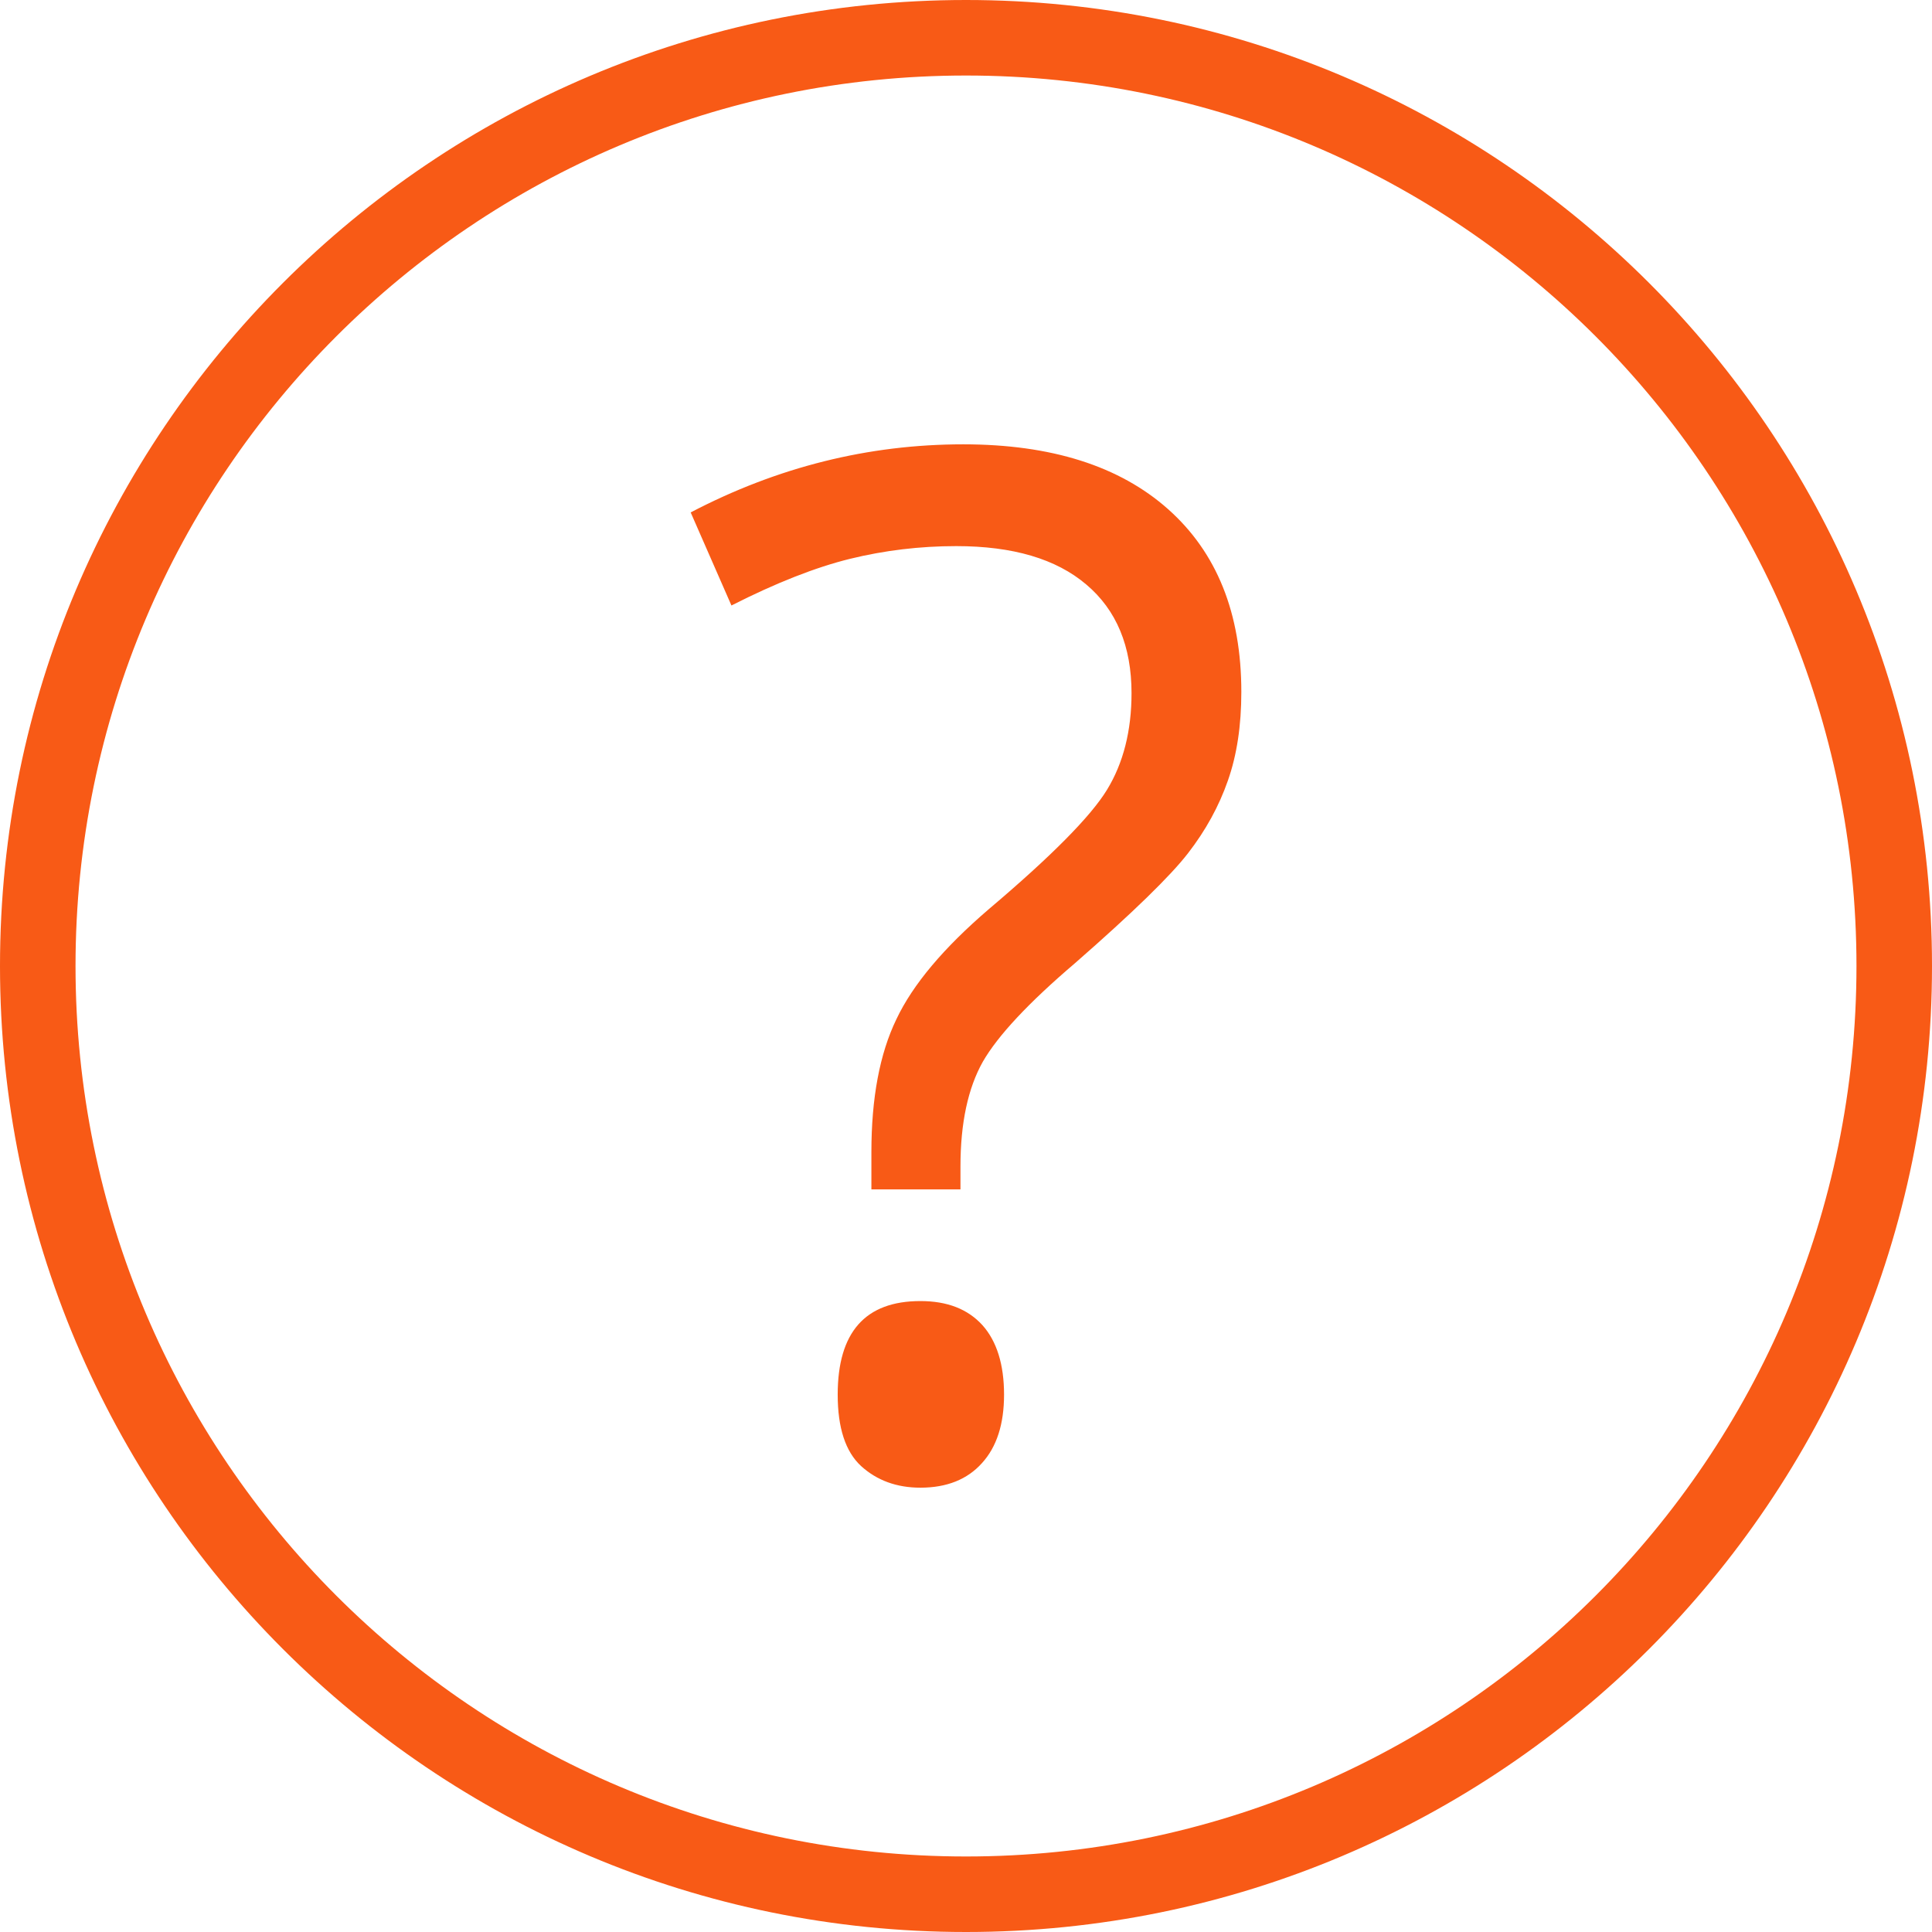 <?xml version="1.0" encoding="UTF-8"?>
<!DOCTYPE svg PUBLIC "-//W3C//DTD SVG 1.0//EN" "http://www.w3.org/TR/2001/REC-SVG-20010904/DTD/svg10.dtd">
<!-- Creator: CorelDRAW X7 -->
<svg xmlns="http://www.w3.org/2000/svg" xml:space="preserve" width="1.05833E+006px" height="1.05833E+006px" version="1.0" style="shape-rendering:geometricPrecision; text-rendering:geometricPrecision; image-rendering:optimizeQuality; fill-rule:evenodd; clip-rule:evenodd"
viewBox="0 0 2367261 2367261"
 xmlns:xlink="http://www.w3.org/1999/xlink">
 <defs>
  <style type="text/css">
   <![CDATA[
    .fil0 {fill:#F85A16}
   ]]>
  </style>
 </defs>
 <g id="Ebene_x0020_1">
  <path class="fil0" d="M1183631 92540c602593,0 1091090,488497 1091090,1091091 0,602593 -488497,1091090 -1091090,1091090 -602594,0 -1091091,-488497 -1091091,-1091090 0,-602594 488497,-1091091 1091091,-1091091zm3 -92540c653699,0 1183627,529928 1183627,1183628 0,653705 -529928,1183633 -1183627,1183633 -653706,0 -1183634,-529928 -1183634,-1183633 0,-653700 529928,-1183628 1183634,-1183628zm-115922 1457329l0 -45616c0,-66114 10106,-120393 30603,-162831 20212,-42730 58032,-87481 113177,-134829 76797,-64962 125011,-113754 144932,-146378 19923,-32624 30026,-72179 30026,-118372 0,-57455 -18477,-101917 -55431,-133097 -36957,-31470 -90078,-47060 -159370,-47060 -44462,0 -87769,5196 -130211,15590 -42149,10395 -90655,29449 -145220,57166l-49946 -114043c106534,-55719 217976,-83436 334039,-83436 107689,0 191414,26562 250889,79395 59764,53125 89790,127610 89790,224041 0,41287 -5485,77375 -16457,108555 -10971,31470 -27139,60919 -48791,88924 -21364,27717 -67560,72756 -138582,134829 -56876,48503 -94408,88635 -112887,120681 -18189,32336 -27429,75066 -27429,128476l0 28005 -109132 0zm-41287 251470c0,-76509 33782,-114620 101339,-114620 32913,0 58032,9817 75931,29449 17611,19634 26562,48217 26562,85171 0,36088 -8951,64093 -27139,84016 -17900,19920 -43019,30026 -75354,30026 -29160,0 -53410,-8951 -72756,-26562 -19054,-17611 -28583,-46771 -28583,-87480z"/>
 </g>
</svg>
